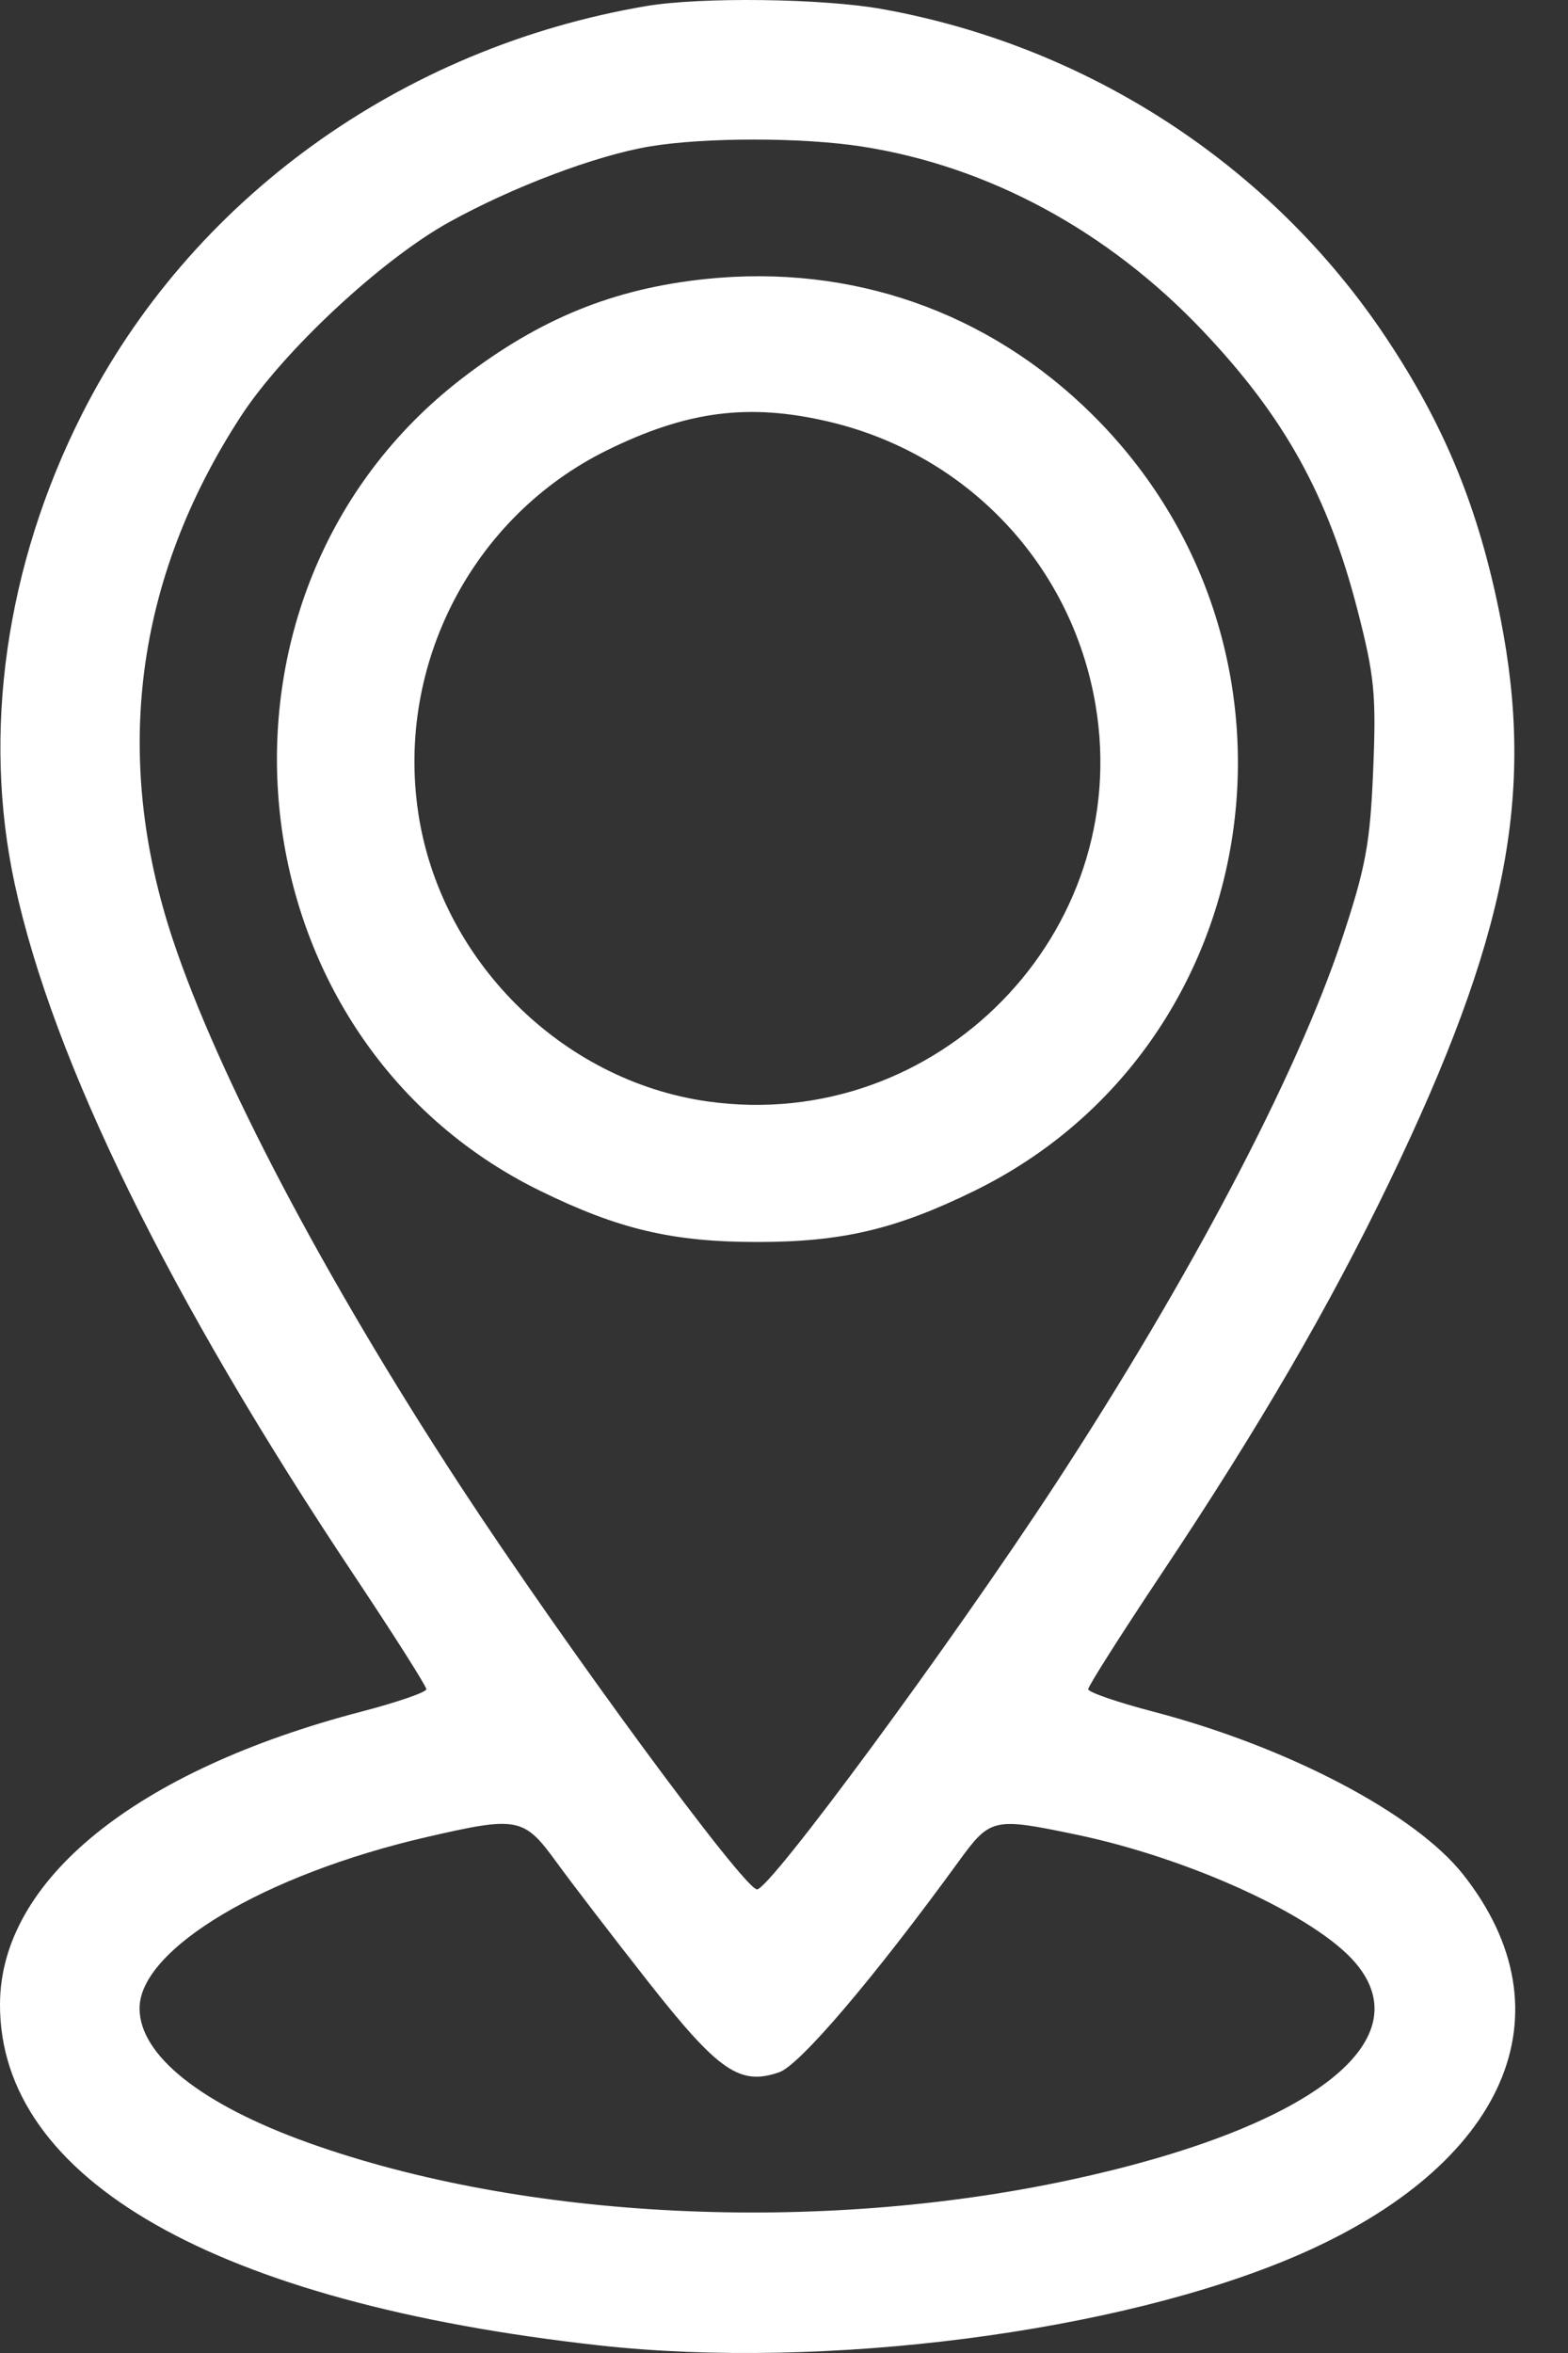 <svg width="20" height="30" viewBox="0 0 20 30" fill="none" xmlns="http://www.w3.org/2000/svg">
<rect x="0" y="0" width="20" height="30" fill="#333333" stroke="none"/>
<path fill-rule="evenodd" clip-rule="evenodd" d="M8.245 0.077C5.11 0.608 2.426 2.548 1.045 5.282C0.074 7.205 -0.231 9.34 0.189 11.277C0.677 13.532 2.163 16.557 4.514 20.081C5.022 20.843 5.438 21.498 5.438 21.537C5.438 21.575 5.065 21.704 4.608 21.823C1.733 22.574 0.007 23.97 2.52778e-05 25.549C-0.01 27.788 2.75 29.36 7.643 29.903C10.51 30.221 14.272 29.737 16.541 28.759C19.212 27.607 20.059 25.663 18.66 23.896C18.047 23.122 16.424 22.271 14.71 21.823C14.254 21.704 13.88 21.575 13.88 21.537C13.88 21.498 14.296 20.843 14.804 20.081C16.06 18.198 16.953 16.664 17.724 15.065C19.22 11.96 19.581 10.132 19.14 7.888C18.866 6.494 18.43 5.427 17.668 4.288C16.206 2.104 13.873 0.586 11.254 0.116C10.496 -0.021 8.94 -0.04 8.245 0.077ZM10.992 1.868C12.605 2.118 14.13 2.941 15.339 4.215C16.382 5.313 16.939 6.317 17.315 7.778C17.532 8.617 17.555 8.858 17.515 9.82C17.476 10.758 17.42 11.059 17.115 11.978C16.538 13.714 15.176 16.301 13.457 18.93C12.137 20.947 9.823 24.089 9.656 24.089C9.491 24.089 7.188 20.957 5.862 18.93C4.142 16.301 2.781 13.714 2.204 11.978C1.429 9.647 1.723 7.382 3.07 5.311C3.612 4.478 4.861 3.313 5.729 2.832C6.539 2.383 7.605 1.981 8.288 1.867C8.991 1.75 10.231 1.75 10.992 1.868ZM9.003 3.557C7.824 3.68 6.884 4.063 5.895 4.823C2.345 7.552 2.891 13.225 6.892 15.184C7.891 15.673 8.578 15.835 9.659 15.835C10.74 15.835 11.427 15.673 12.426 15.184C16.183 13.345 16.951 8.265 13.925 5.278C12.603 3.973 10.862 3.364 9.003 3.557ZM10.575 5.377C12.344 5.794 13.674 7.207 13.974 8.99C14.464 11.894 11.956 14.456 9.026 14.043C7.159 13.779 5.613 12.237 5.334 10.358C5.053 8.465 6.03 6.587 7.736 5.744C8.761 5.238 9.552 5.136 10.575 5.377ZM7.094 23.737C7.291 24.008 7.822 24.7 8.275 25.276C9.168 26.41 9.437 26.595 9.94 26.42C10.202 26.328 11.143 25.224 12.225 23.737C12.631 23.179 12.666 23.17 13.71 23.387C15.172 23.689 16.789 24.432 17.294 25.032C18.141 26.038 16.683 27.142 13.646 27.794C10.428 28.485 6.684 28.303 3.937 27.321C2.568 26.831 1.78 26.205 1.78 25.606C1.78 24.851 3.374 23.9 5.438 23.423C6.603 23.154 6.681 23.169 7.094 23.737Z" fill="white"/>
</svg>
